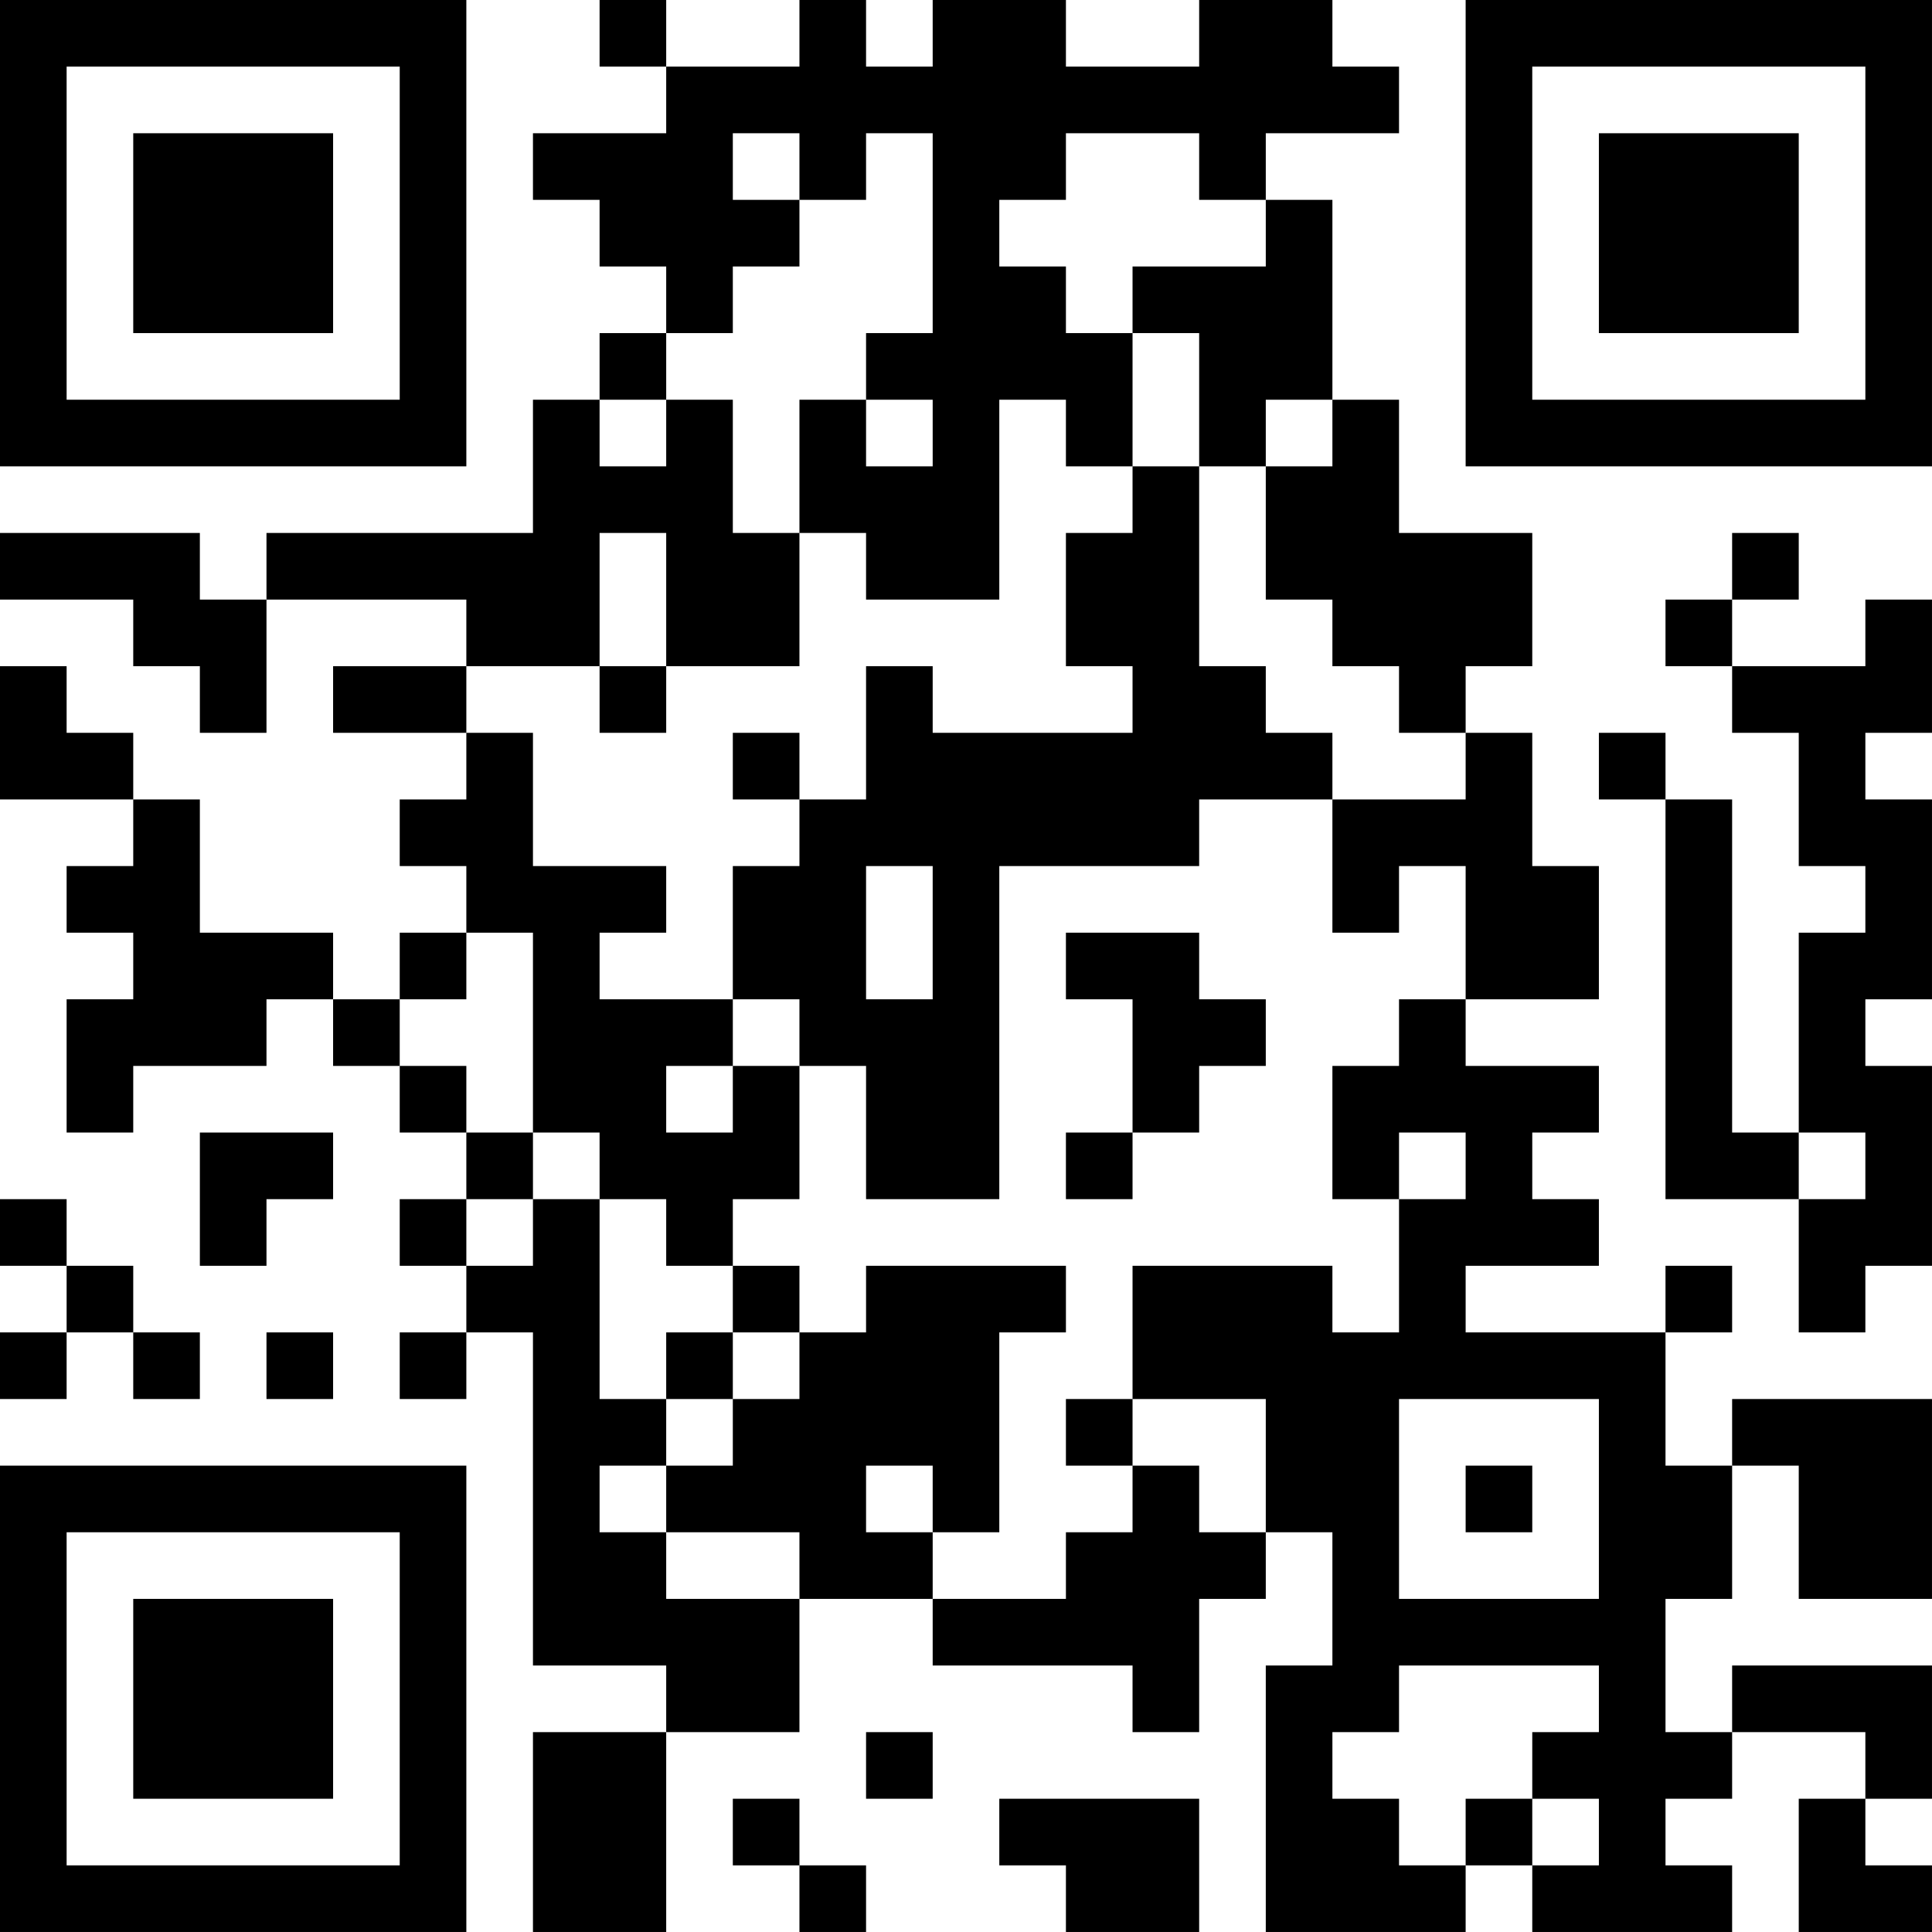 <?xml version="1.0" encoding="UTF-8"?>
<svg xmlns="http://www.w3.org/2000/svg" version="1.1" width="400" height="400" viewBox="0 0 400 400"><rect x="0" y="0" width="400" height="400" fill="#ffffff"/><g transform="scale(13.793)"><g transform="translate(0,0)"><path fill-rule="evenodd" d="M9 0L9 1L10 1L10 2L8 2L8 3L9 3L9 4L10 4L10 5L9 5L9 6L8 6L8 8L4 8L4 9L3 9L3 8L0 8L0 9L2 9L2 10L3 10L3 11L4 11L4 9L7 9L7 10L5 10L5 11L7 11L7 12L6 12L6 13L7 13L7 14L6 14L6 15L5 15L5 14L3 14L3 12L2 12L2 11L1 11L1 10L0 10L0 12L2 12L2 13L1 13L1 14L2 14L2 15L1 15L1 17L2 17L2 16L4 16L4 15L5 15L5 16L6 16L6 17L7 17L7 18L6 18L6 19L7 19L7 20L6 20L6 21L7 21L7 20L8 20L8 25L10 25L10 26L8 26L8 29L10 29L10 26L12 26L12 24L14 24L14 25L17 25L17 26L18 26L18 24L19 24L19 23L20 23L20 25L19 25L19 29L22 29L22 28L23 28L23 29L26 29L26 28L25 28L25 27L26 27L26 26L28 26L28 27L27 27L27 29L29 29L29 28L28 28L28 27L29 27L29 25L26 25L26 26L25 26L25 24L26 24L26 22L27 22L27 24L29 24L29 21L26 21L26 22L25 22L25 20L26 20L26 19L25 19L25 20L22 20L22 19L24 19L24 18L23 18L23 17L24 17L24 16L22 16L22 15L24 15L24 13L23 13L23 11L22 11L22 10L23 10L23 8L21 8L21 6L20 6L20 3L19 3L19 2L21 2L21 1L20 1L20 0L18 0L18 1L16 1L16 0L14 0L14 1L13 1L13 0L12 0L12 1L10 1L10 0ZM11 2L11 3L12 3L12 4L11 4L11 5L10 5L10 6L9 6L9 7L10 7L10 6L11 6L11 8L12 8L12 10L10 10L10 8L9 8L9 10L7 10L7 11L8 11L8 13L10 13L10 14L9 14L9 15L11 15L11 16L10 16L10 17L11 17L11 16L12 16L12 18L11 18L11 19L10 19L10 18L9 18L9 17L8 17L8 14L7 14L7 15L6 15L6 16L7 16L7 17L8 17L8 18L7 18L7 19L8 19L8 18L9 18L9 21L10 21L10 22L9 22L9 23L10 23L10 24L12 24L12 23L10 23L10 22L11 22L11 21L12 21L12 20L13 20L13 19L16 19L16 20L15 20L15 23L14 23L14 22L13 22L13 23L14 23L14 24L16 24L16 23L17 23L17 22L18 22L18 23L19 23L19 21L17 21L17 19L20 19L20 20L21 20L21 18L22 18L22 17L21 17L21 18L20 18L20 16L21 16L21 15L22 15L22 13L21 13L21 14L20 14L20 12L22 12L22 11L21 11L21 10L20 10L20 9L19 9L19 7L20 7L20 6L19 6L19 7L18 7L18 5L17 5L17 4L19 4L19 3L18 3L18 2L16 2L16 3L15 3L15 4L16 4L16 5L17 5L17 7L16 7L16 6L15 6L15 9L13 9L13 8L12 8L12 6L13 6L13 7L14 7L14 6L13 6L13 5L14 5L14 2L13 2L13 3L12 3L12 2ZM17 7L17 8L16 8L16 10L17 10L17 11L14 11L14 10L13 10L13 12L12 12L12 11L11 11L11 12L12 12L12 13L11 13L11 15L12 15L12 16L13 16L13 18L15 18L15 13L18 13L18 12L20 12L20 11L19 11L19 10L18 10L18 7ZM26 8L26 9L25 9L25 10L26 10L26 11L27 11L27 13L28 13L28 14L27 14L27 17L26 17L26 12L25 12L25 11L24 11L24 12L25 12L25 18L27 18L27 20L28 20L28 19L29 19L29 16L28 16L28 15L29 15L29 12L28 12L28 11L29 11L29 9L28 9L28 10L26 10L26 9L27 9L27 8ZM9 10L9 11L10 11L10 10ZM13 13L13 15L14 15L14 13ZM16 14L16 15L17 15L17 17L16 17L16 18L17 18L17 17L18 17L18 16L19 16L19 15L18 15L18 14ZM3 17L3 19L4 19L4 18L5 18L5 17ZM27 17L27 18L28 18L28 17ZM0 18L0 19L1 19L1 20L0 20L0 21L1 21L1 20L2 20L2 21L3 21L3 20L2 20L2 19L1 19L1 18ZM11 19L11 20L10 20L10 21L11 21L11 20L12 20L12 19ZM4 20L4 21L5 21L5 20ZM16 21L16 22L17 22L17 21ZM21 21L21 24L24 24L24 21ZM22 22L22 23L23 23L23 22ZM21 25L21 26L20 26L20 27L21 27L21 28L22 28L22 27L23 27L23 28L24 28L24 27L23 27L23 26L24 26L24 25ZM13 26L13 27L14 27L14 26ZM11 27L11 28L12 28L12 29L13 29L13 28L12 28L12 27ZM15 27L15 28L16 28L16 29L18 29L18 27ZM0 0L0 7L7 7L7 0ZM1 1L1 6L6 6L6 1ZM2 2L2 5L5 5L5 2ZM22 0L22 7L29 7L29 0ZM23 1L23 6L28 6L28 1ZM24 2L24 5L27 5L27 2ZM0 22L0 29L7 29L7 22ZM1 23L1 28L6 28L6 23ZM2 24L2 27L5 27L5 24Z" fill="#000000"/></g></g></svg>
